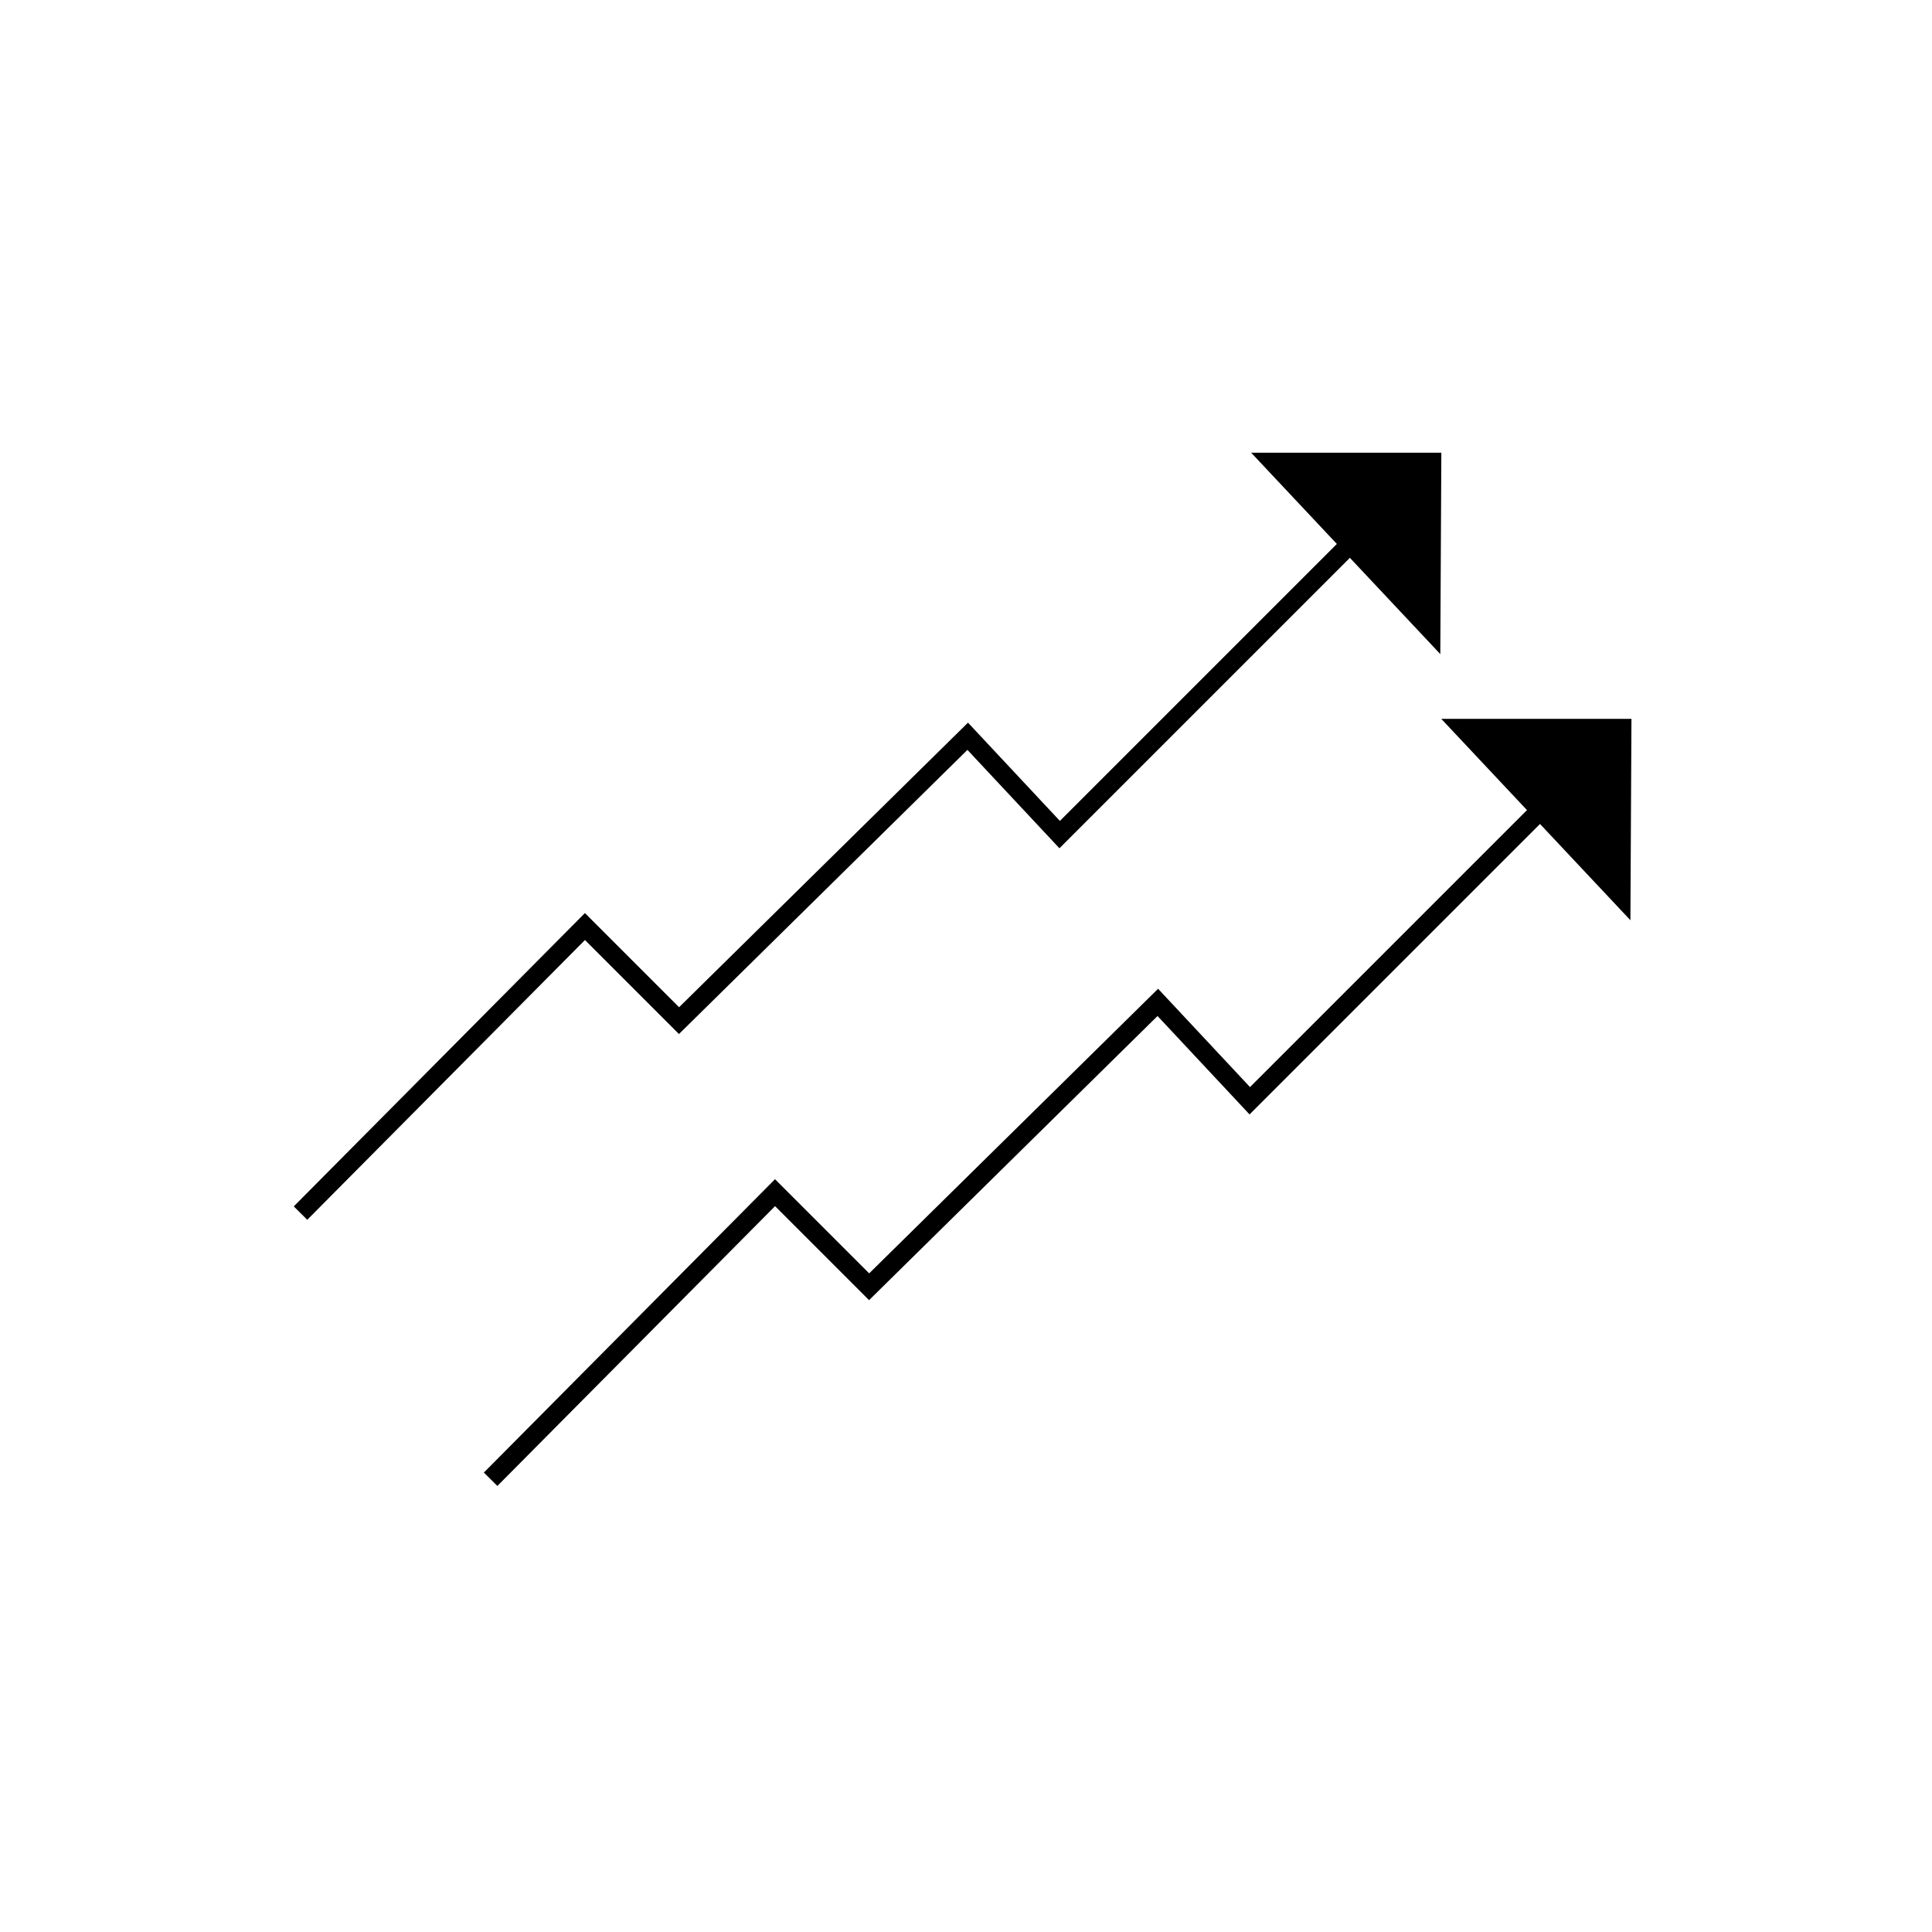 <?xml version="1.0" encoding="UTF-8"?>
<!-- The Best Svg Icon site in the world: iconSvg.co, Visit us! https://iconsvg.co -->
<svg width="800px" height="800px" version="1.1" viewBox="144 144 512 512" xmlns="http://www.w3.org/2000/svg">
 <path transform="matrix(5.038 0 0 5.038 148.09 148.09)" d="m14.996 63 14.961-15.073 4.949 4.949 15.186-14.958 4.837 5.172 15.073-15.073" fill="none" stroke="#000000" stroke-miterlimit="10"/>
 <path d="m475.57 263.97h50.402l-0.277 53.371"/>
 <path transform="matrix(5.038 0 0 5.038 148.09 148.09)" d="m24.996 77 14.961-15.074 4.949 4.949 15.186-14.959 4.837 5.174 15.073-15.073" fill="none" stroke="#000000" stroke-miterlimit="10"/>
 <path d="m525.95 334.5h50.402l-0.277 53.371"/>
</svg>